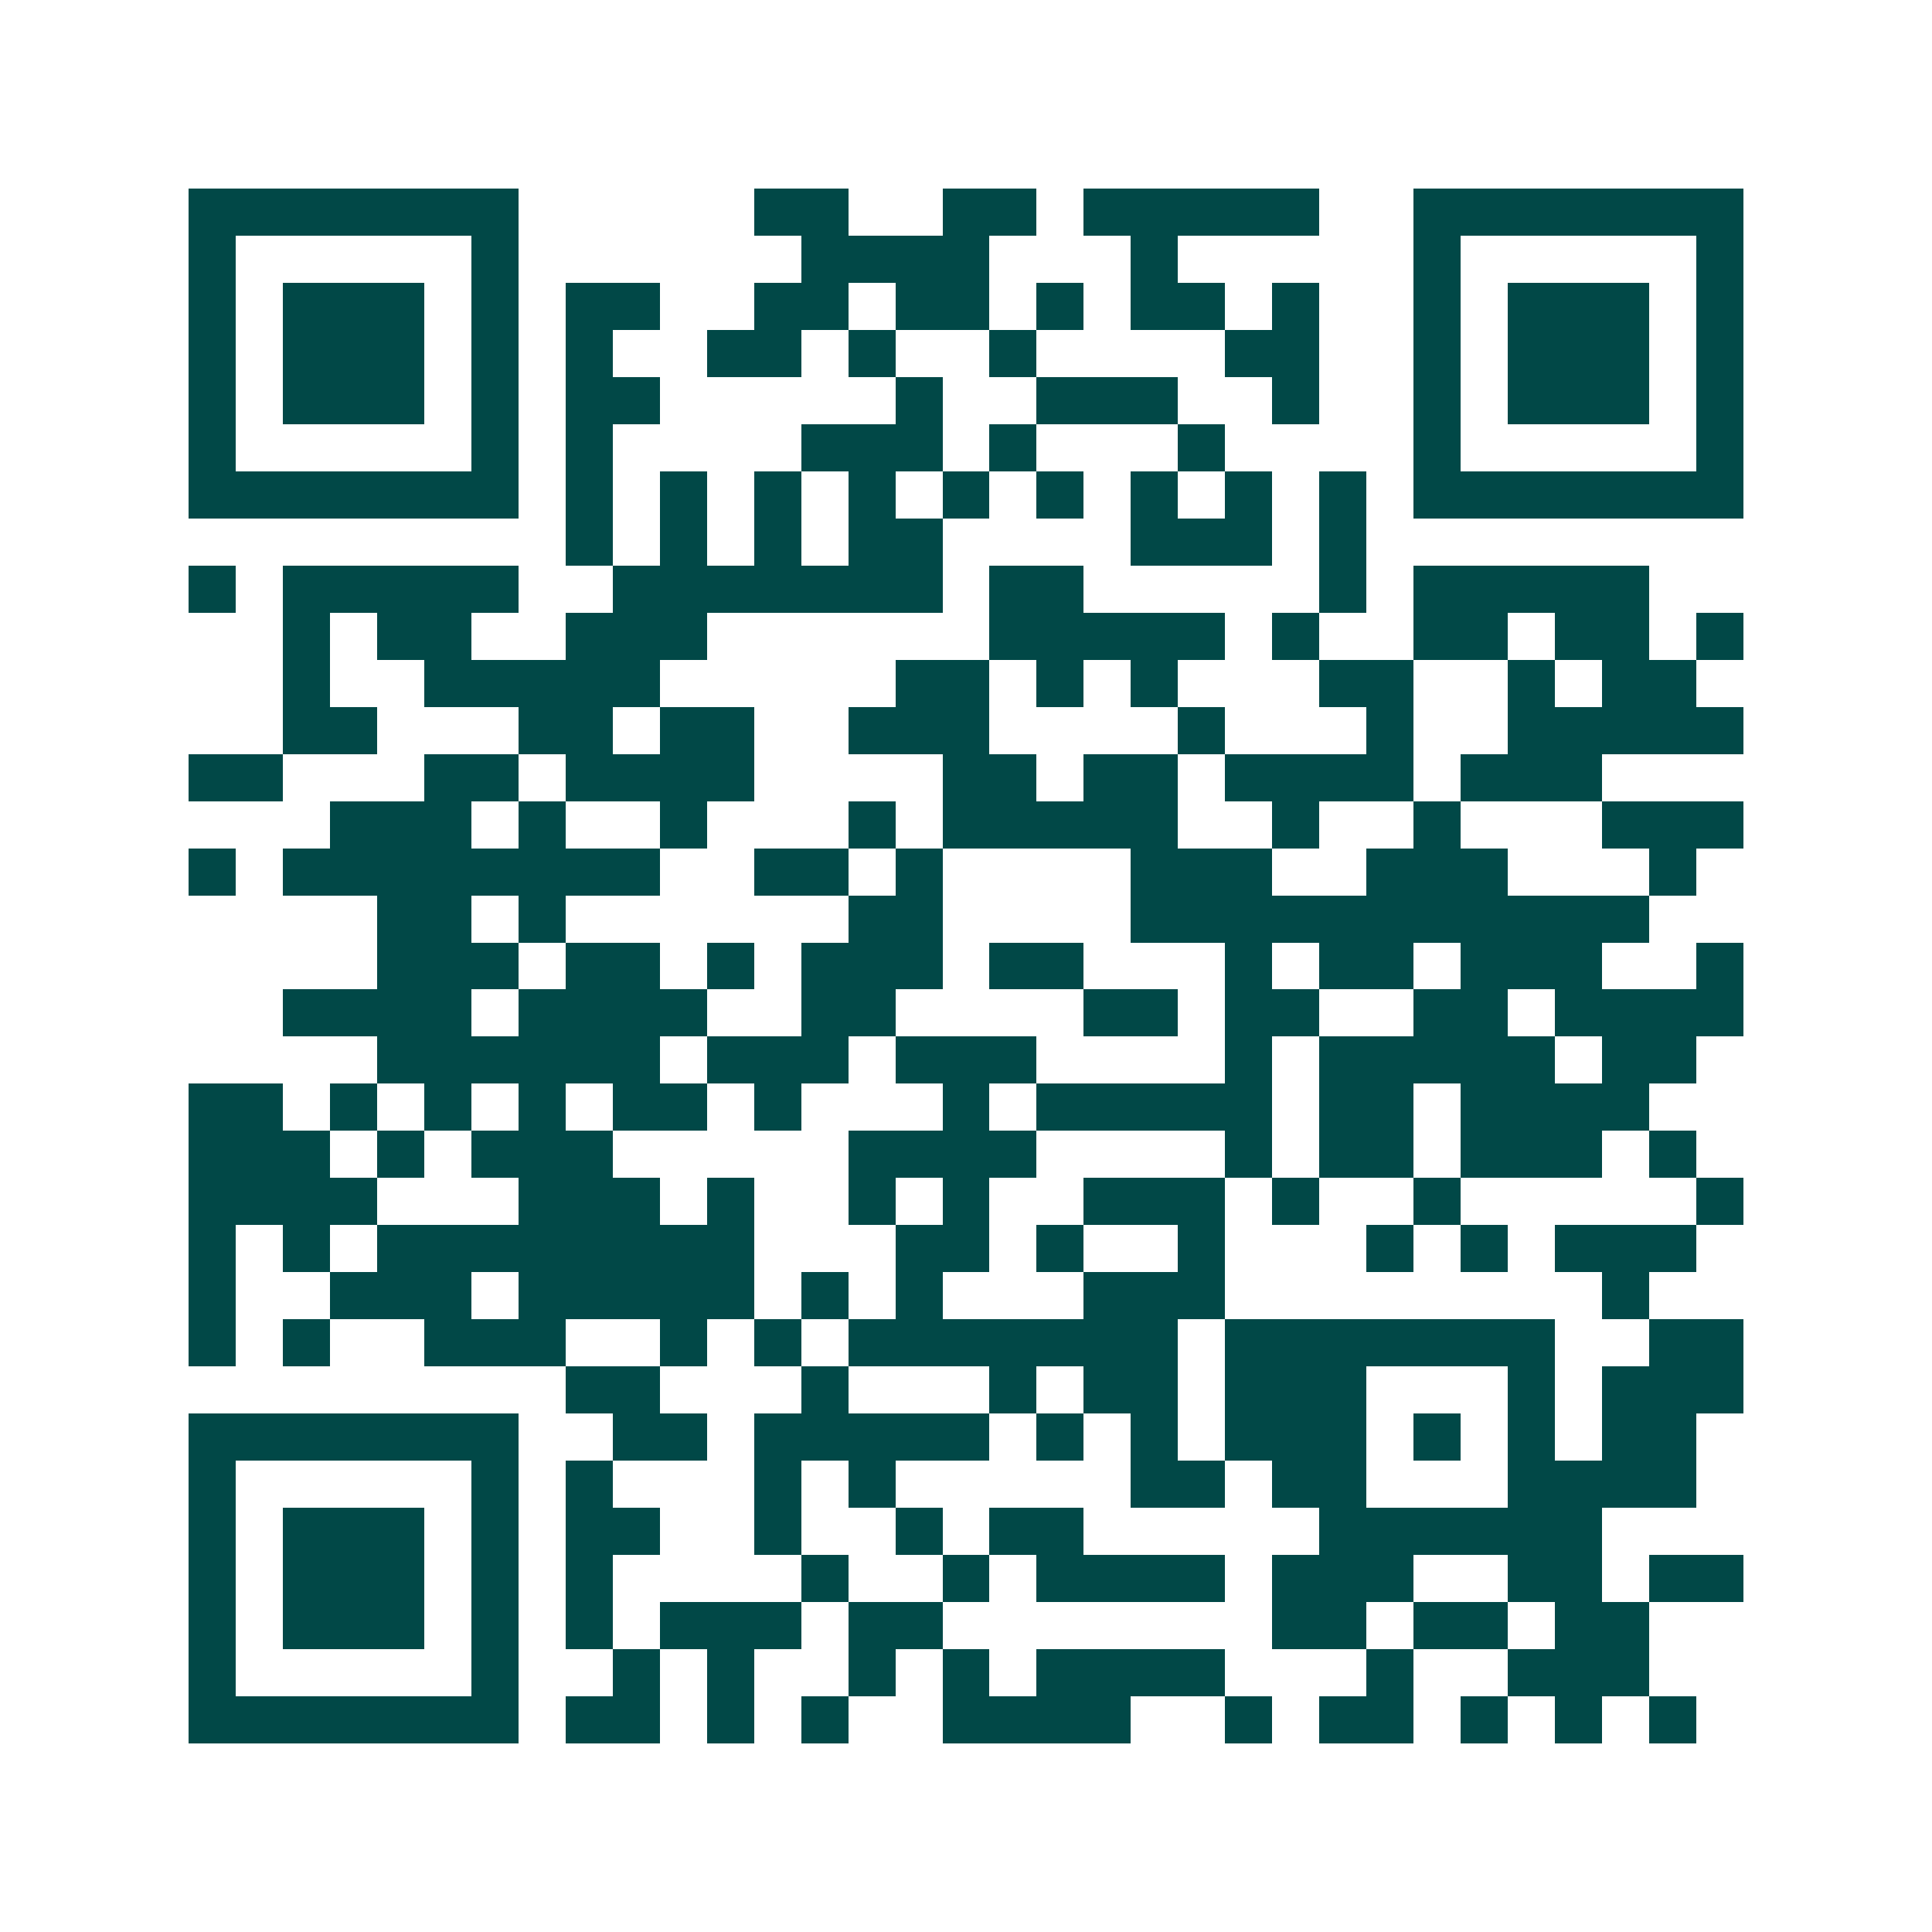 <svg xmlns="http://www.w3.org/2000/svg" width="200" height="200" viewBox="0 0 41 41" shape-rendering="crispEdges"><path fill="#ffffff" d="M0 0h41v41H0z"/><path stroke="#014847" d="M4 4.5h7m5 0h2m2 0h2m1 0h5m2 0h7M4 5.5h1m5 0h1m6 0h4m3 0h1m5 0h1m5 0h1M4 6.5h1m1 0h3m1 0h1m1 0h2m2 0h2m1 0h2m1 0h1m1 0h2m1 0h1m2 0h1m1 0h3m1 0h1M4 7.5h1m1 0h3m1 0h1m1 0h1m2 0h2m1 0h1m2 0h1m4 0h2m2 0h1m1 0h3m1 0h1M4 8.5h1m1 0h3m1 0h1m1 0h2m5 0h1m2 0h3m2 0h1m2 0h1m1 0h3m1 0h1M4 9.5h1m5 0h1m1 0h1m4 0h3m1 0h1m3 0h1m4 0h1m5 0h1M4 10.5h7m1 0h1m1 0h1m1 0h1m1 0h1m1 0h1m1 0h1m1 0h1m1 0h1m1 0h1m1 0h7M12 11.5h1m1 0h1m1 0h1m1 0h2m4 0h3m1 0h1M4 12.5h1m1 0h5m2 0h7m1 0h2m5 0h1m1 0h5M6 13.5h1m1 0h2m2 0h3m6 0h5m1 0h1m2 0h2m1 0h2m1 0h1M6 14.5h1m2 0h5m5 0h2m1 0h1m1 0h1m3 0h2m2 0h1m1 0h2M6 15.5h2m3 0h2m1 0h2m2 0h3m4 0h1m3 0h1m2 0h5M4 16.5h2m3 0h2m1 0h4m4 0h2m1 0h2m1 0h4m1 0h3M7 17.5h3m1 0h1m2 0h1m3 0h1m1 0h5m2 0h1m2 0h1m3 0h3M4 18.5h1m1 0h8m2 0h2m1 0h1m4 0h3m2 0h3m3 0h1M8 19.5h2m1 0h1m6 0h2m4 0h11M8 20.5h3m1 0h2m1 0h1m1 0h3m1 0h2m3 0h1m1 0h2m1 0h3m2 0h1M6 21.5h4m1 0h4m2 0h2m4 0h2m1 0h2m2 0h2m1 0h4M8 22.5h6m1 0h3m1 0h3m4 0h1m1 0h5m1 0h2M4 23.5h2m1 0h1m1 0h1m1 0h1m1 0h2m1 0h1m3 0h1m1 0h5m1 0h2m1 0h4M4 24.5h3m1 0h1m1 0h3m5 0h4m4 0h1m1 0h2m1 0h3m1 0h1M4 25.5h4m3 0h3m1 0h1m2 0h1m1 0h1m2 0h3m1 0h1m2 0h1m5 0h1M4 26.5h1m1 0h1m1 0h8m3 0h2m1 0h1m2 0h1m3 0h1m1 0h1m1 0h3M4 27.5h1m2 0h3m1 0h5m1 0h1m1 0h1m3 0h3m8 0h1M4 28.5h1m1 0h1m2 0h3m2 0h1m1 0h1m1 0h7m1 0h7m2 0h2M12 29.5h2m3 0h1m3 0h1m1 0h2m1 0h3m3 0h1m1 0h3M4 30.5h7m2 0h2m1 0h5m1 0h1m1 0h1m1 0h3m1 0h1m1 0h1m1 0h2M4 31.5h1m5 0h1m1 0h1m3 0h1m1 0h1m5 0h2m1 0h2m3 0h4M4 32.5h1m1 0h3m1 0h1m1 0h2m2 0h1m2 0h1m1 0h2m5 0h6M4 33.5h1m1 0h3m1 0h1m1 0h1m4 0h1m2 0h1m1 0h4m1 0h3m2 0h2m1 0h2M4 34.5h1m1 0h3m1 0h1m1 0h1m1 0h3m1 0h2m7 0h2m1 0h2m1 0h2M4 35.5h1m5 0h1m2 0h1m1 0h1m2 0h1m1 0h1m1 0h4m3 0h1m2 0h3M4 36.5h7m1 0h2m1 0h1m1 0h1m2 0h4m2 0h1m1 0h2m1 0h1m1 0h1m1 0h1"/></svg>
